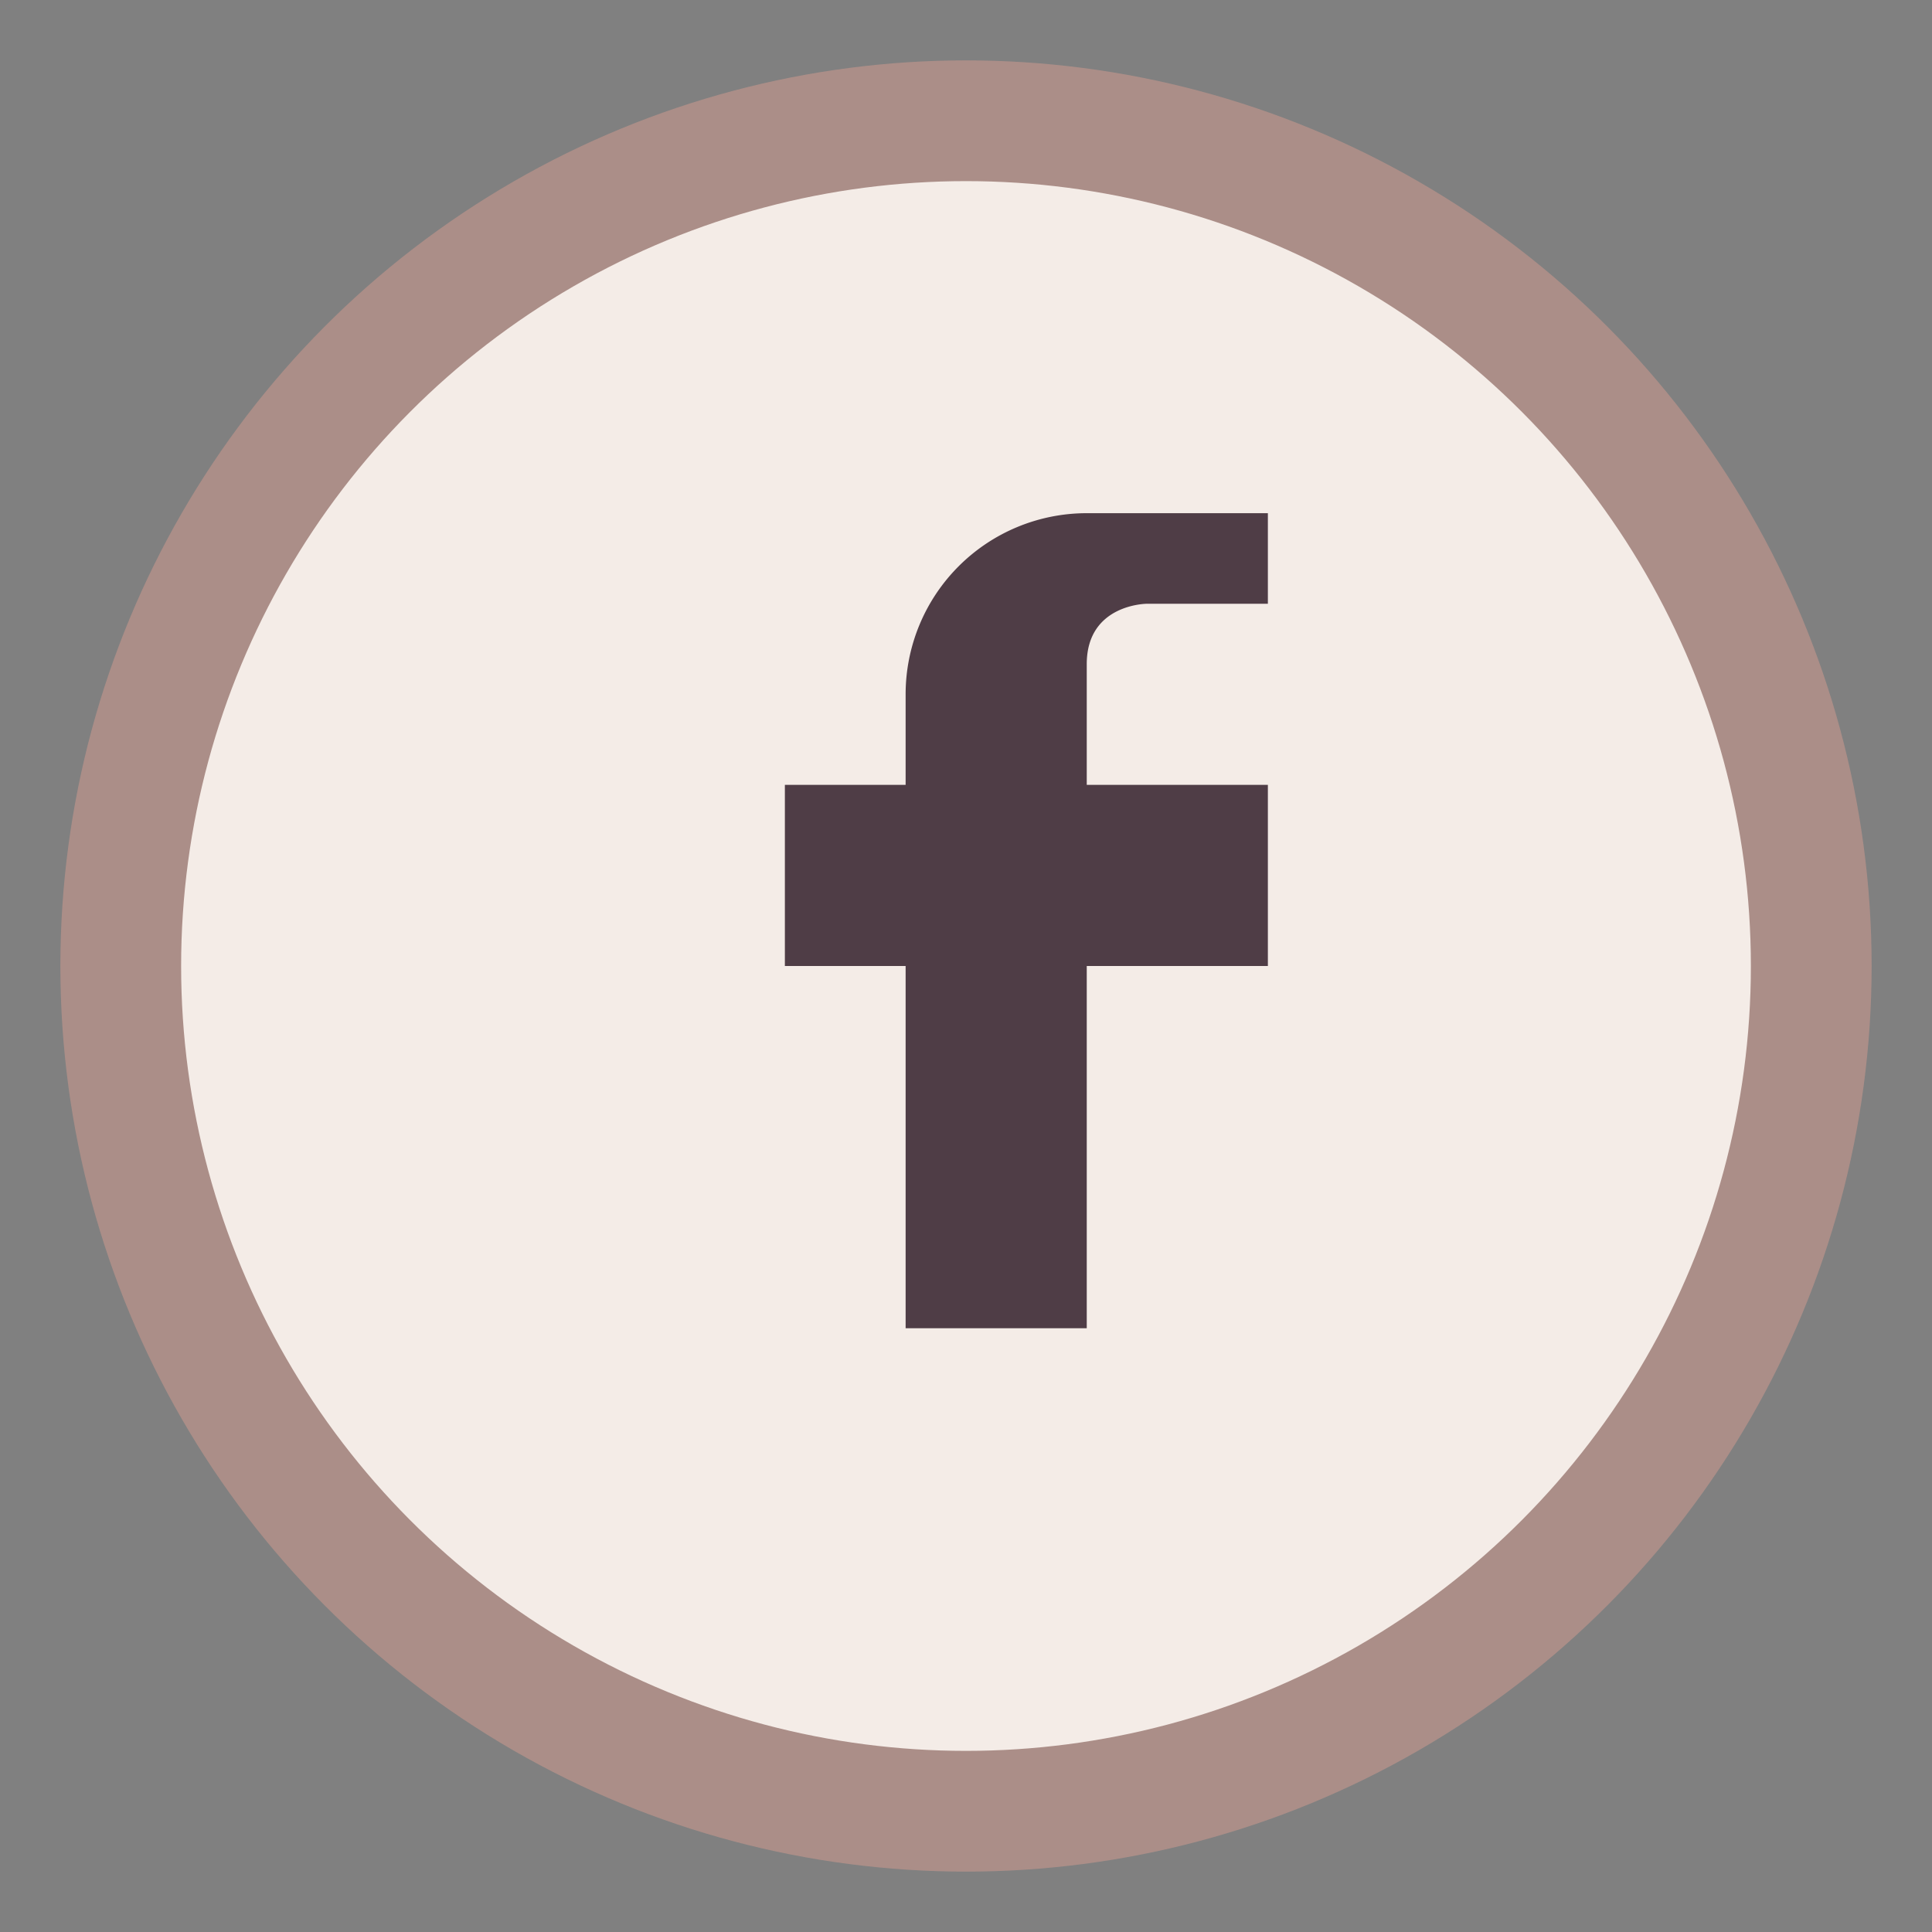 <?xml version="1.0" encoding="UTF-8"?>
<svg xmlns="http://www.w3.org/2000/svg" width="32" height="32" viewBox="0 0 32 32"><rect x="0" y="0" width="32" height="32" fill="#808080" stroke="none"/><circle cx="16" cy="16" r="14" fill="#F4ECE7" stroke="#AB8E88" stroke-width="2"/><path d="M18 16h3v-3h-3v-2c0-1 1-1 1-1h2V8.5s-1.6 0-3 0a3 3 0 0 0-3 3V13h-2v3h2v6h3v-6z" fill="#4F3D46"/></svg>